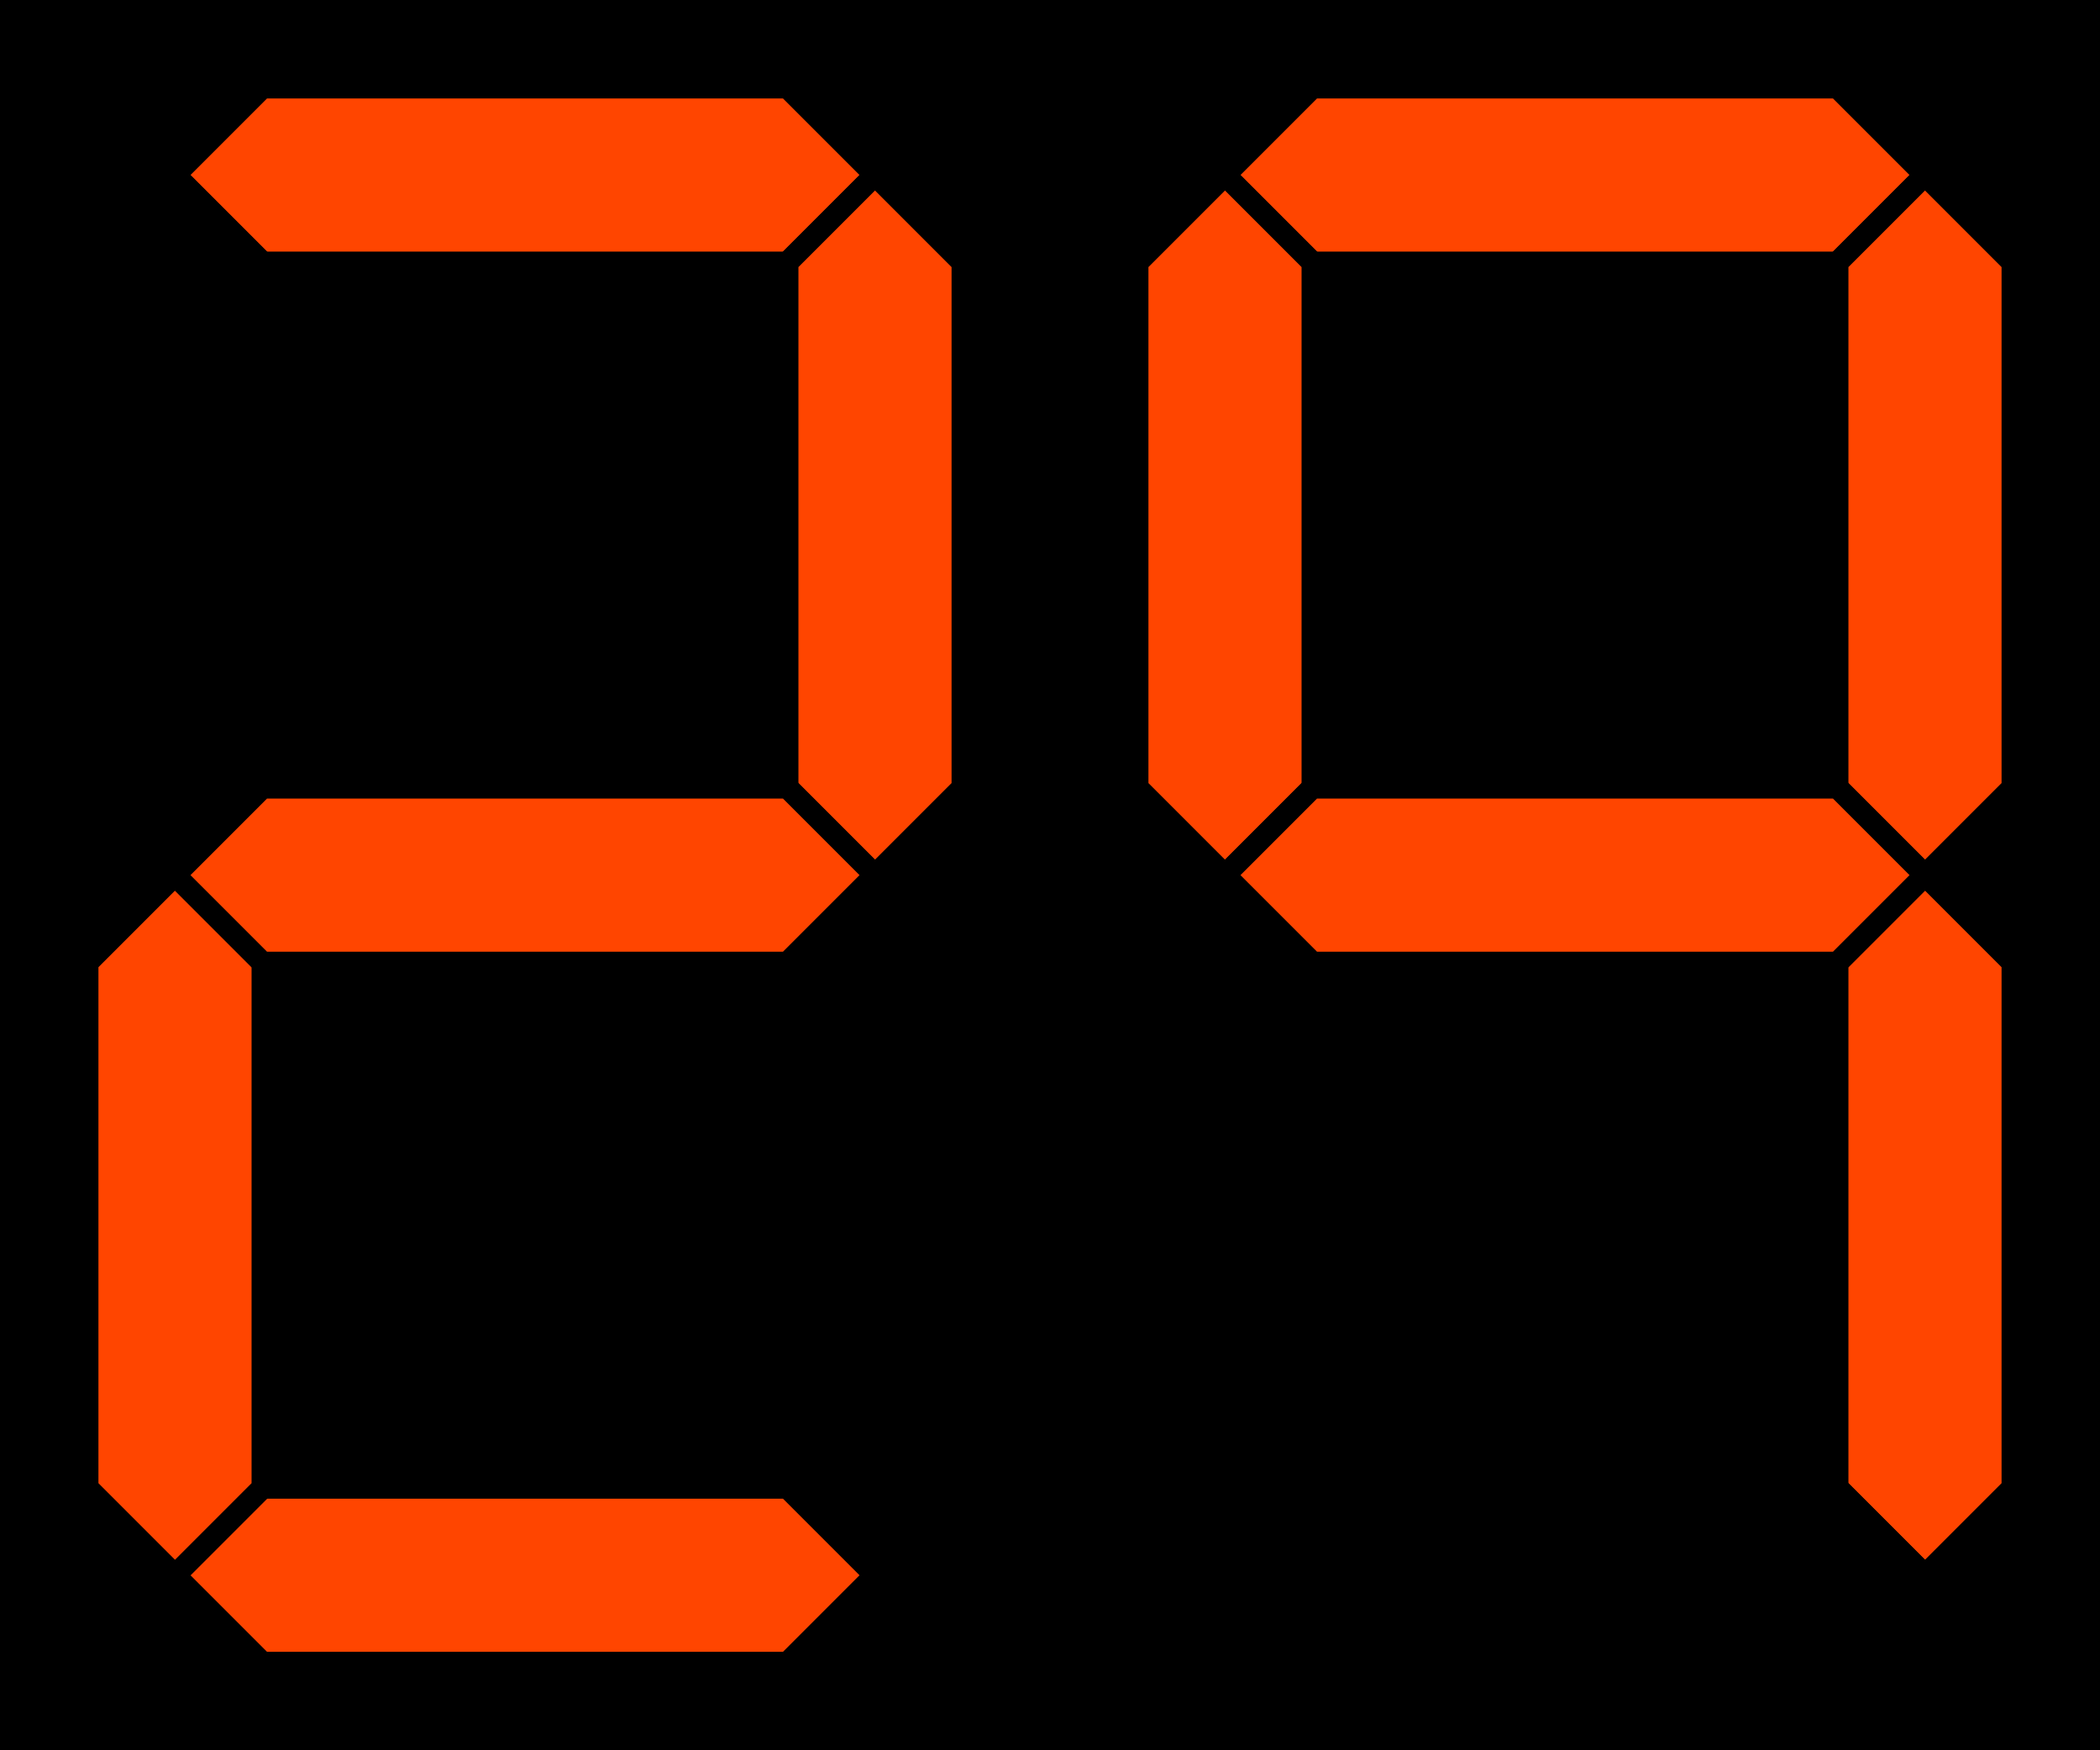 <?xml version="1.0" encoding="UTF-8" standalone="no"?>
<!DOCTYPE svg PUBLIC "-//W3C//DTD SVG 1.1//EN" "http://www.w3.org/Graphics/SVG/1.1/DTD/svg11.dtd">
<svg xmlns="http://www.w3.org/2000/svg" viewBox="-1 -1 24 20">
<rect x="-1" y="-1" width="24" height="20" fill="black" />
<g id="abcdefg" style="fill-rule:evenodd; stroke-width:0.25; stroke-opacity:1; stroke-linecap:butt; stroke-linejoin:miter;" transform="translate(0)">
<polygon id="a" points=" 1, 1  2, 0  8, 0  9, 1  8, 2  2, 2" fill="orangered" stroke="black"/>
<polygon id="b" points=" 9, 1 10, 2 10, 8  9, 9  8, 8  8, 2" fill="orangered" stroke="black"/>
<polygon id="c" points=" 9, 9 10,10 10,16  9,17  8,16  8,10" fill="black" stroke="black"/>
<polygon id="d" points=" 9,17  8,18  2,18  1,17  2,16  8,16" fill="orangered" stroke="black"/>
<polygon id="e" points=" 1,17  0,16  0,10  1, 9  2,10  2,16" fill="orangered" stroke="black"/>
<polygon id="f" points=" 1, 9  0, 8  0, 2  1, 1  2, 2  2, 8" fill="black" stroke="black"/>
<polygon id="g" points=" 1, 9  2, 8  8, 8  9, 9  8,10  2,10" fill="orangered" stroke="black"/>
</g>,<g id="abcdefg" style="fill-rule:evenodd; stroke-width:0.25; stroke-opacity:1; stroke-linecap:butt; stroke-linejoin:miter;" transform="translate(12)">
<polygon id="a" points=" 1, 1  2, 0  8, 0  9, 1  8, 2  2, 2" fill="orangered" stroke="black"/>
<polygon id="b" points=" 9, 1 10, 2 10, 8  9, 9  8, 8  8, 2" fill="orangered" stroke="black"/>
<polygon id="c" points=" 9, 9 10,10 10,16  9,17  8,16  8,10" fill="orangered" stroke="black"/>
<polygon id="d" points=" 9,17  8,18  2,18  1,17  2,16  8,16" fill="black" stroke="black"/>
<polygon id="e" points=" 1,17  0,16  0,10  1, 9  2,10  2,16" fill="black" stroke="black"/>
<polygon id="f" points=" 1, 9  0, 8  0, 2  1, 1  2, 2  2, 8" fill="orangered" stroke="black"/>
<polygon id="g" points=" 1, 9  2, 8  8, 8  9, 9  8,10  2,10" fill="orangered" stroke="black"/>
</g>
</svg>